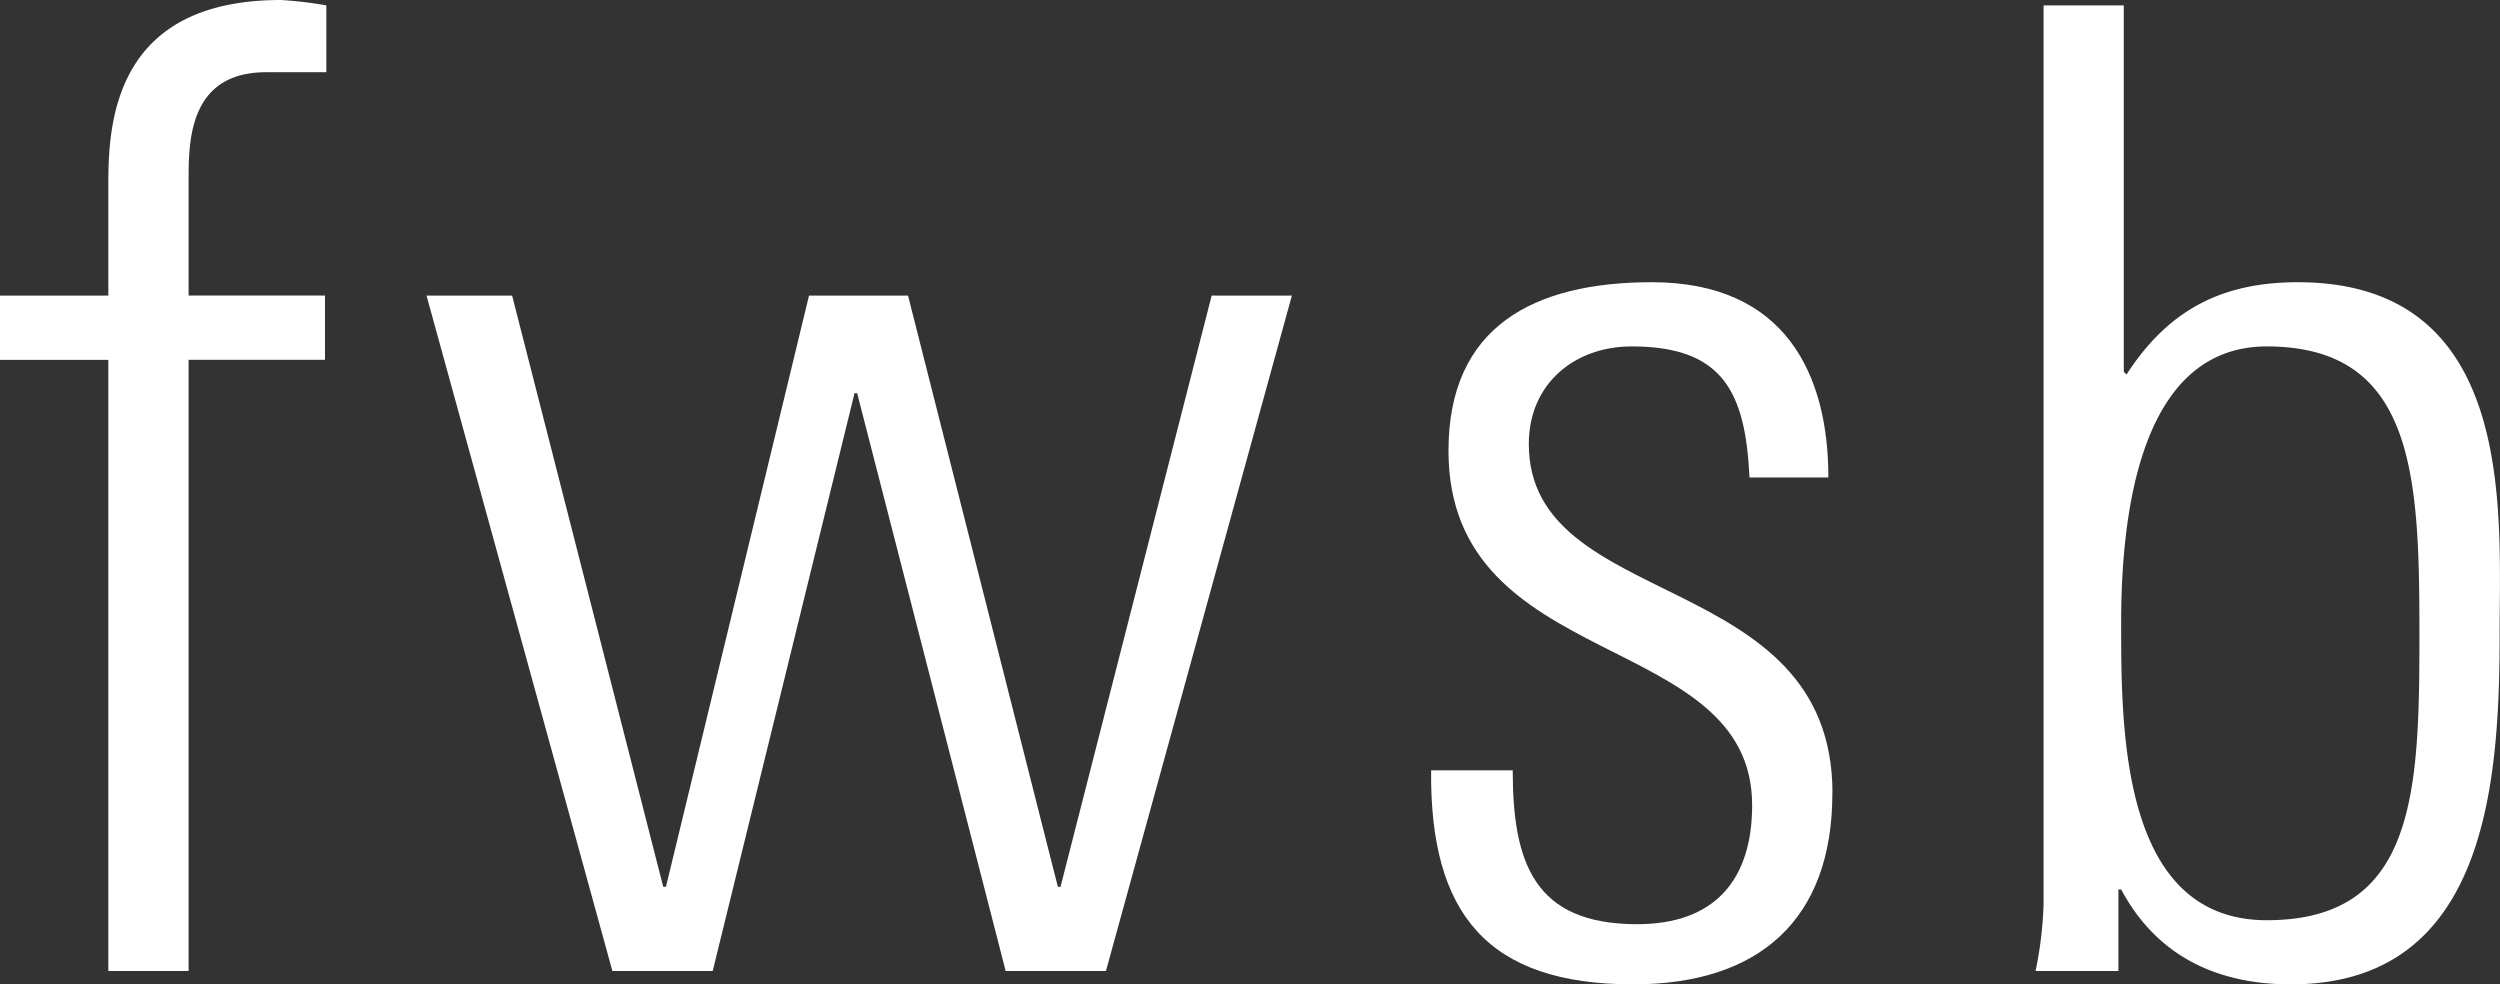 <svg id="Gruppe_38" data-name="Gruppe 38" xmlns="http://www.w3.org/2000/svg" xmlns:xlink="http://www.w3.org/1999/xlink" width="182.86" height="72" viewBox="0 0 182.86 72">
  <rect x="0" y="0" width="182.86" height="72" fill="#333333" stroke="none"/>
  <defs>
    <clipPath id="clip-path">
      <rect id="Rechteck_54" data-name="Rechteck 54" width="182.86" height="72" fill="none"/>
    </clipPath>
  </defs>
  <g id="Gruppe_38-2" data-name="Gruppe 38" clip-path="url(#clip-path)">
    <path id="Pfad_94" data-name="Pfad 94" d="M7.925,71.022h5.87V26.317h9.976v-4.7H13.795V13.207c0-2.836,0-7.924,5.674-7.924h4.4V.394A29.044,29.044,0,0,0,20.544,0C8.61,0,7.925,8.61,7.925,13.306V21.62H0v4.7H7.925Z" fill="#fff"/>
    <path id="Pfad_95" data-name="Pfad 95" d="M105.7,113.231h7.337L123.41,70.971h.193l10.862,42.261H141.8l13.6-49.4h-5.868l-11.055,43.242h-.194L127.324,63.83h-7.242l-10.464,43.242h-.2L98.366,63.83H92.105Z" transform="translate(-60.907 -42.209)" fill="#fff"/>
    <path id="Pfad_96" data-name="Pfad 96" d="M338.4,98.312c0-16.535-22.211-13.208-22.211-25.533,0-4.4,3.327-7.141,7.531-7.141,6.654,0,8.318,3.327,8.61,9.585H338.1c0-7.531-3.136-14.281-12.915-14.281-8.611,0-14.871,3.229-14.871,12.325,0,16.338,22.211,13.011,22.211,25.926,0,5.474-2.743,8.706-8.419,8.706-7.531,0-9.093-4.5-9.093-11.252h-5.969c-.1,10.471,4.1,15.652,14.77,15.652,9.194,0,14.579-4.692,14.579-13.988" transform="translate(-204.366 -40.3)" fill="#fff"/>
    <path id="Pfad_97" data-name="Pfad 97" d="M445.626,71.791V65.822h.2c2.451,4.6,6.654,6.946,12.42,6.946,14.388,0,15.264-14.87,15.264-25.729,0-8.8,1.27-25.628-14.77-25.628-5.575,0-9.487,2.054-12.521,6.75l-.2-.2V1.162h-5.867V66.9a27.867,27.867,0,0,1-.585,4.889Zm.2-25.437c0-7.433,1.169-20.247,10.655-20.247,10.87,0,11.162,9.585,11.162,21.129s-.292,20.84-11.162,20.84c-10.655,0-10.655-13.894-10.655-21.722" transform="translate(-290.677 -0.768)" fill="#fff"/>
  </g>
</svg>
